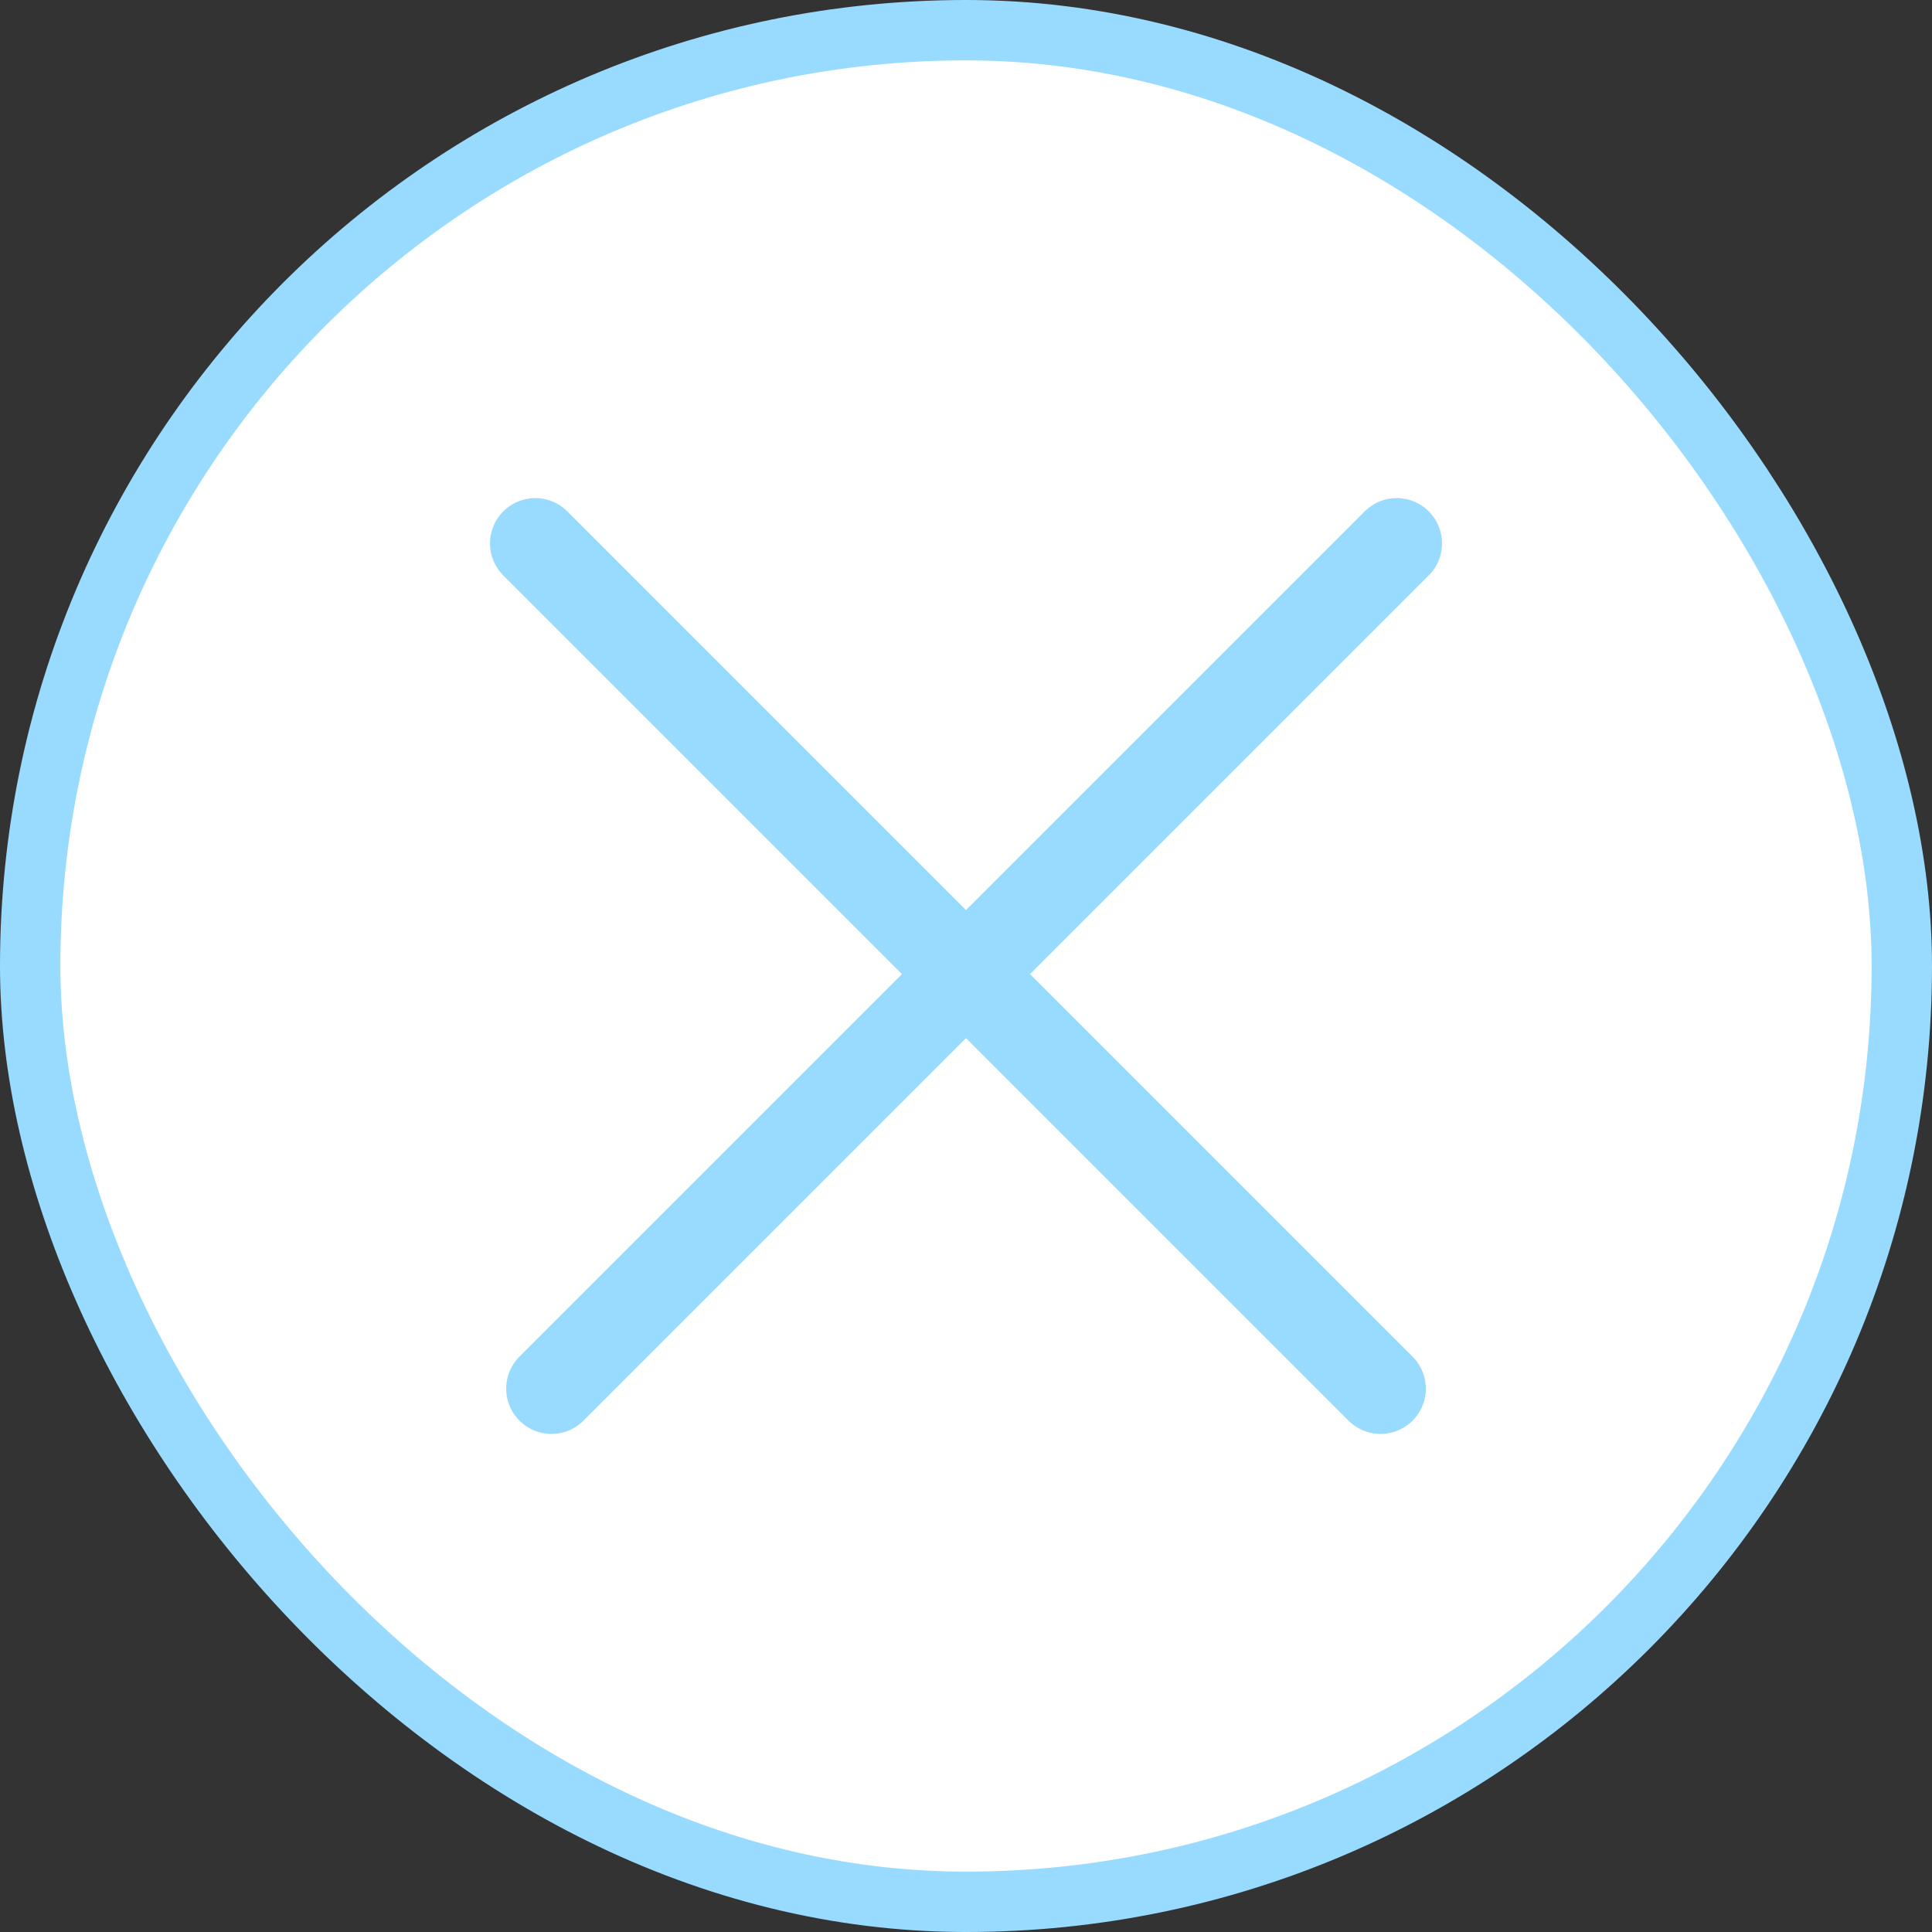 <svg width="64" height="64" viewBox="0 0 64 64" fill="none" xmlns="http://www.w3.org/2000/svg">
<rect x="0" y="0" width="64" height="64" fill="#333333" stroke="none"/>
<rect x="1" y="1" width="62" height="62" rx="31" fill="white"/>
<rect x="1" y="1" width="62" height="62" rx="31" stroke="#99DBFF" stroke-width="2"/>
<path d="M46.268 18L18.268 46" stroke="#99DBFF" stroke-width="3" stroke-linecap="round"/>
<path d="M17.732 18L45.732 46" stroke="#99DBFF" stroke-width="3" stroke-linecap="round"/>
</svg>
